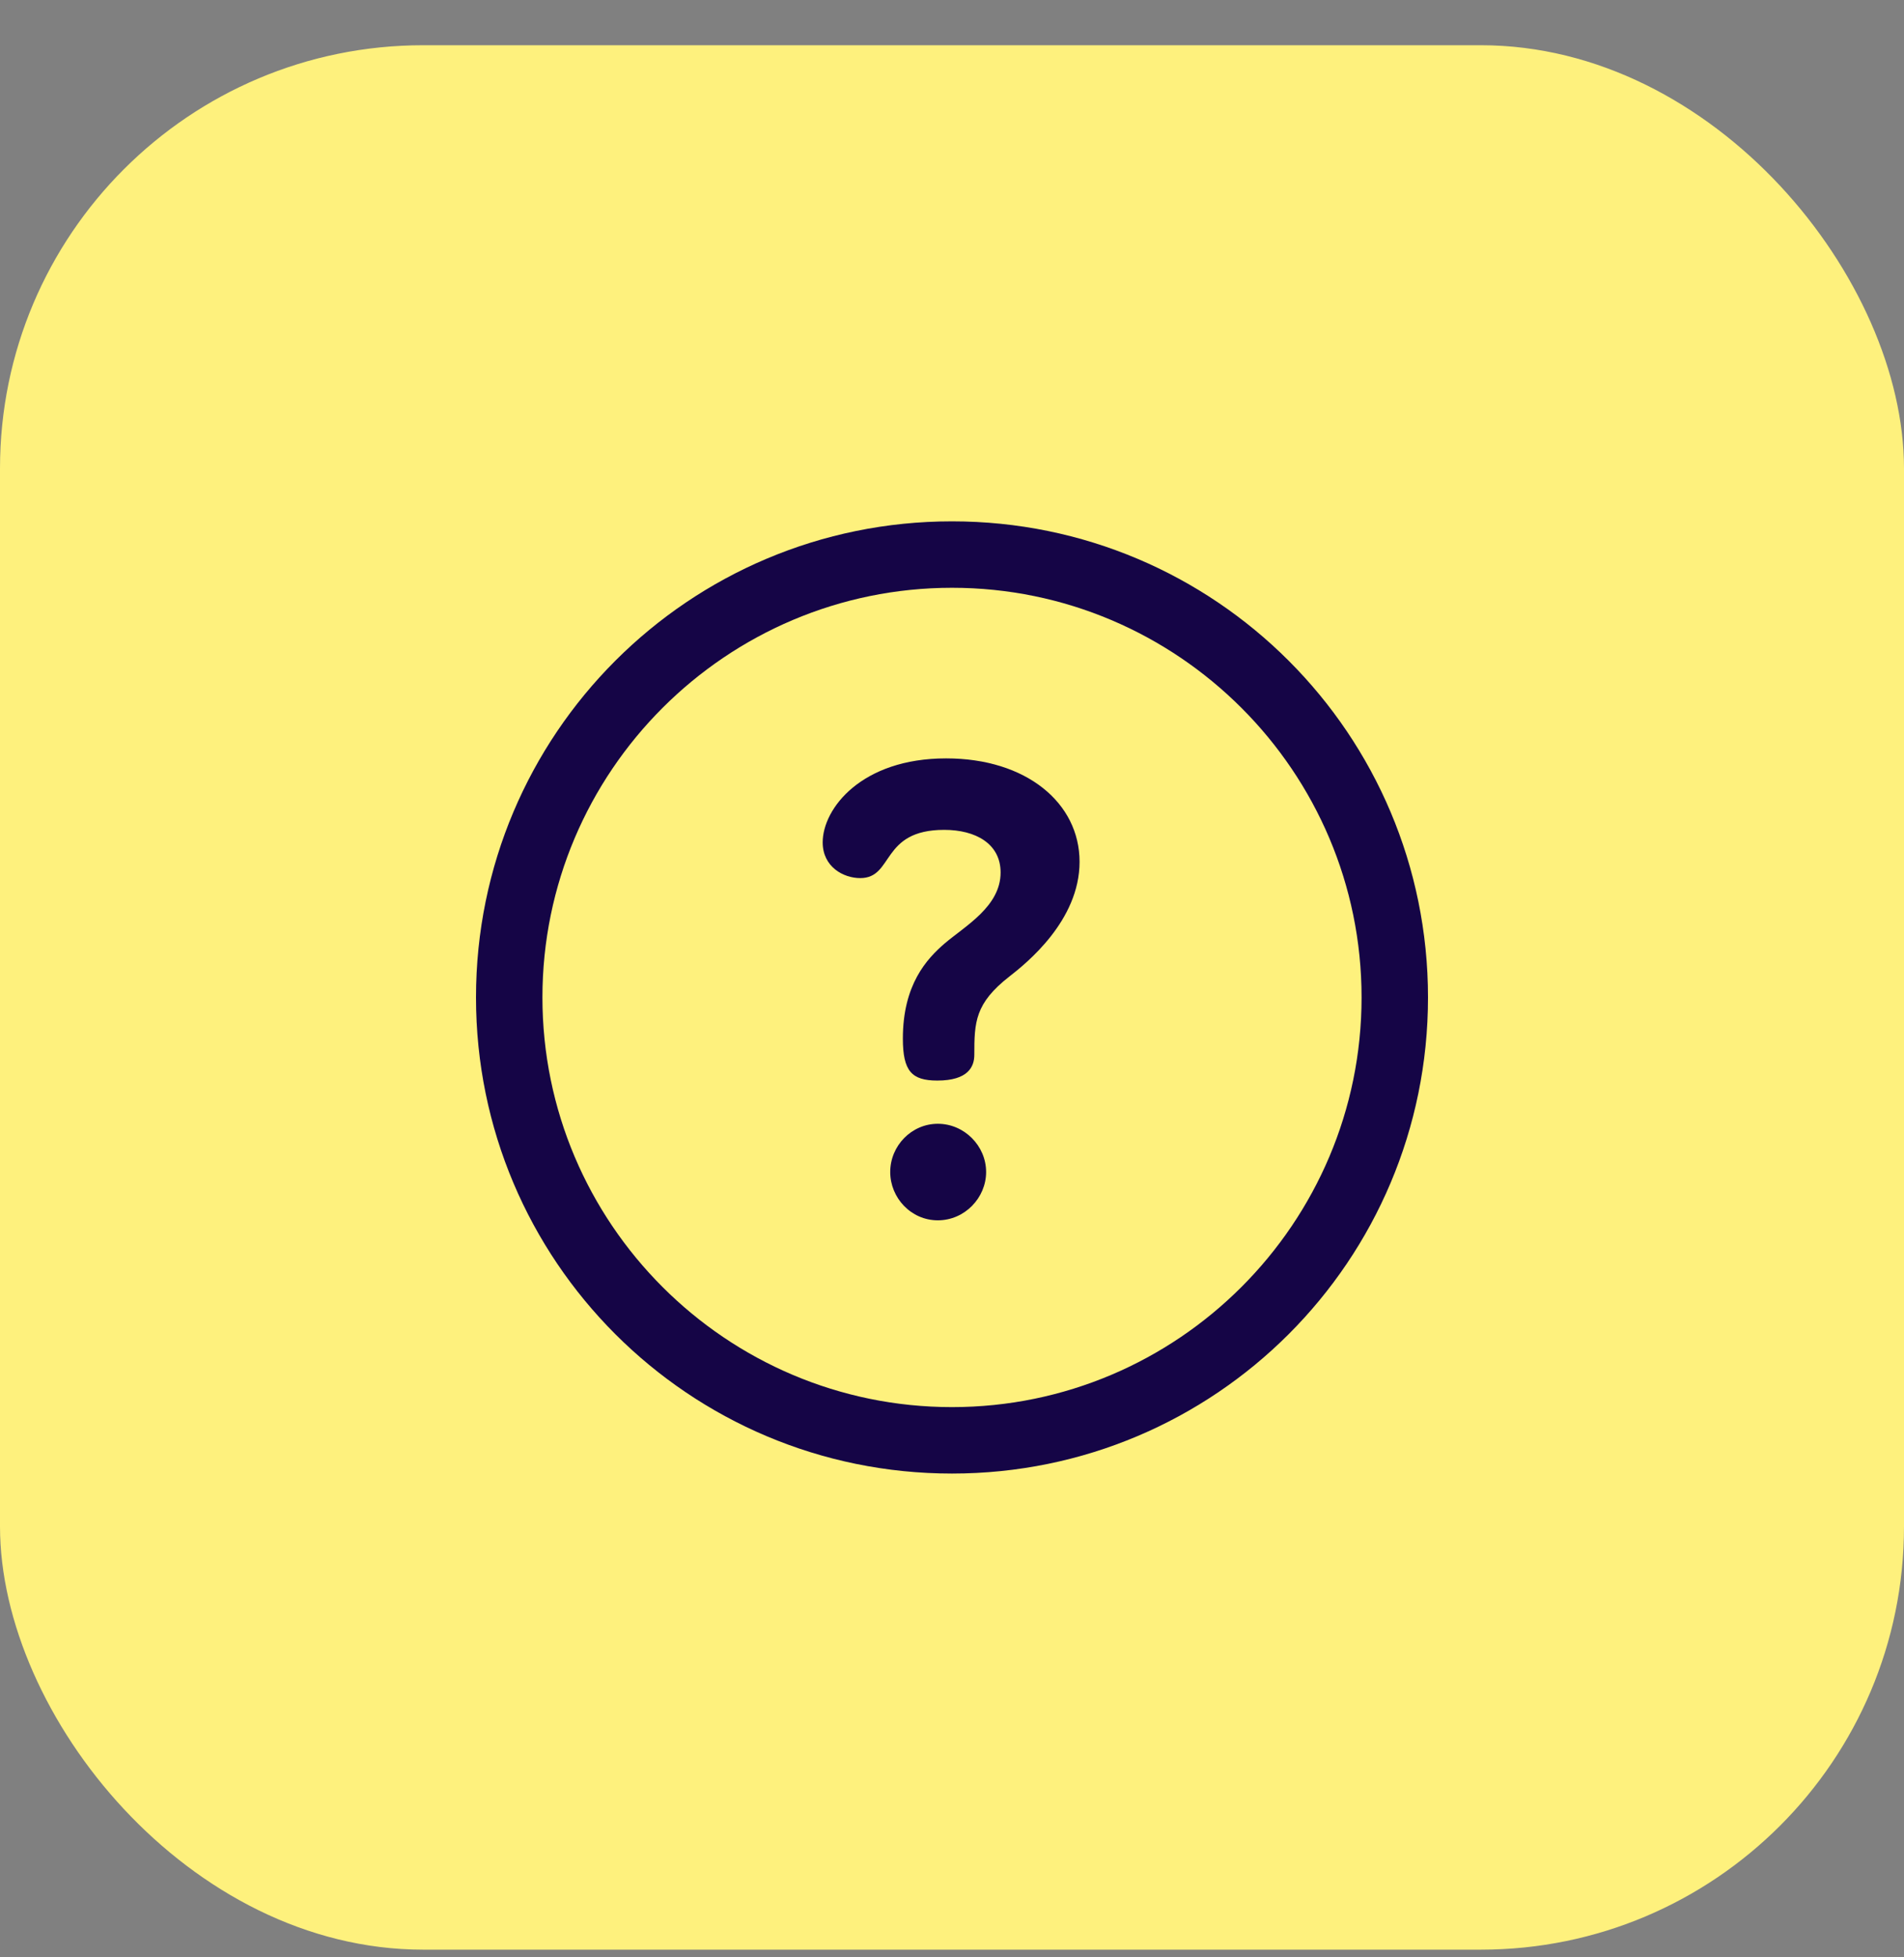 <svg width="36" height="37" viewBox="0 0 36 37" fill="none" xmlns="http://www.w3.org/2000/svg">
<rect x="0" y="0" width="36" height="37" fill="#808080" stroke="none"/>
<rect y="0.855" width="36" height="36" rx="8" fill="#FEF17D"/>
<path d="M18 9.855C13.026 9.855 9 13.88 9 18.855C9 23.829 13.025 27.855 18 27.855C22.974 27.855 27 23.83 27 18.855C27 13.881 22.975 9.855 18 9.855ZM18 26.599C13.73 26.599 10.256 23.125 10.256 18.855C10.256 14.585 13.73 11.111 18 11.111C22.27 11.111 25.744 14.585 25.744 18.855C25.744 23.125 22.27 26.599 18 26.599Z" fill="#150546"/>
<path d="M17.732 21.243C17.235 21.243 16.832 21.658 16.832 22.155C16.832 22.641 17.223 23.068 17.732 23.068C18.242 23.068 18.645 22.641 18.645 22.155C18.645 21.658 18.23 21.243 17.732 21.243Z" fill="#150546"/>
<path d="M17.889 14.336C16.289 14.336 15.555 15.284 15.555 15.924C15.555 16.386 15.946 16.599 16.265 16.599C16.905 16.599 16.645 15.687 17.853 15.687C18.445 15.687 18.919 15.948 18.919 16.493C18.919 17.132 18.256 17.5 17.865 17.831C17.521 18.127 17.071 18.613 17.071 19.632C17.071 20.248 17.237 20.426 17.723 20.426C18.303 20.426 18.422 20.165 18.422 19.94C18.422 19.324 18.433 18.968 19.085 18.459C19.405 18.21 20.412 17.405 20.412 16.291C20.412 15.178 19.405 14.336 17.889 14.336Z" fill="#150546"/>
</svg>
